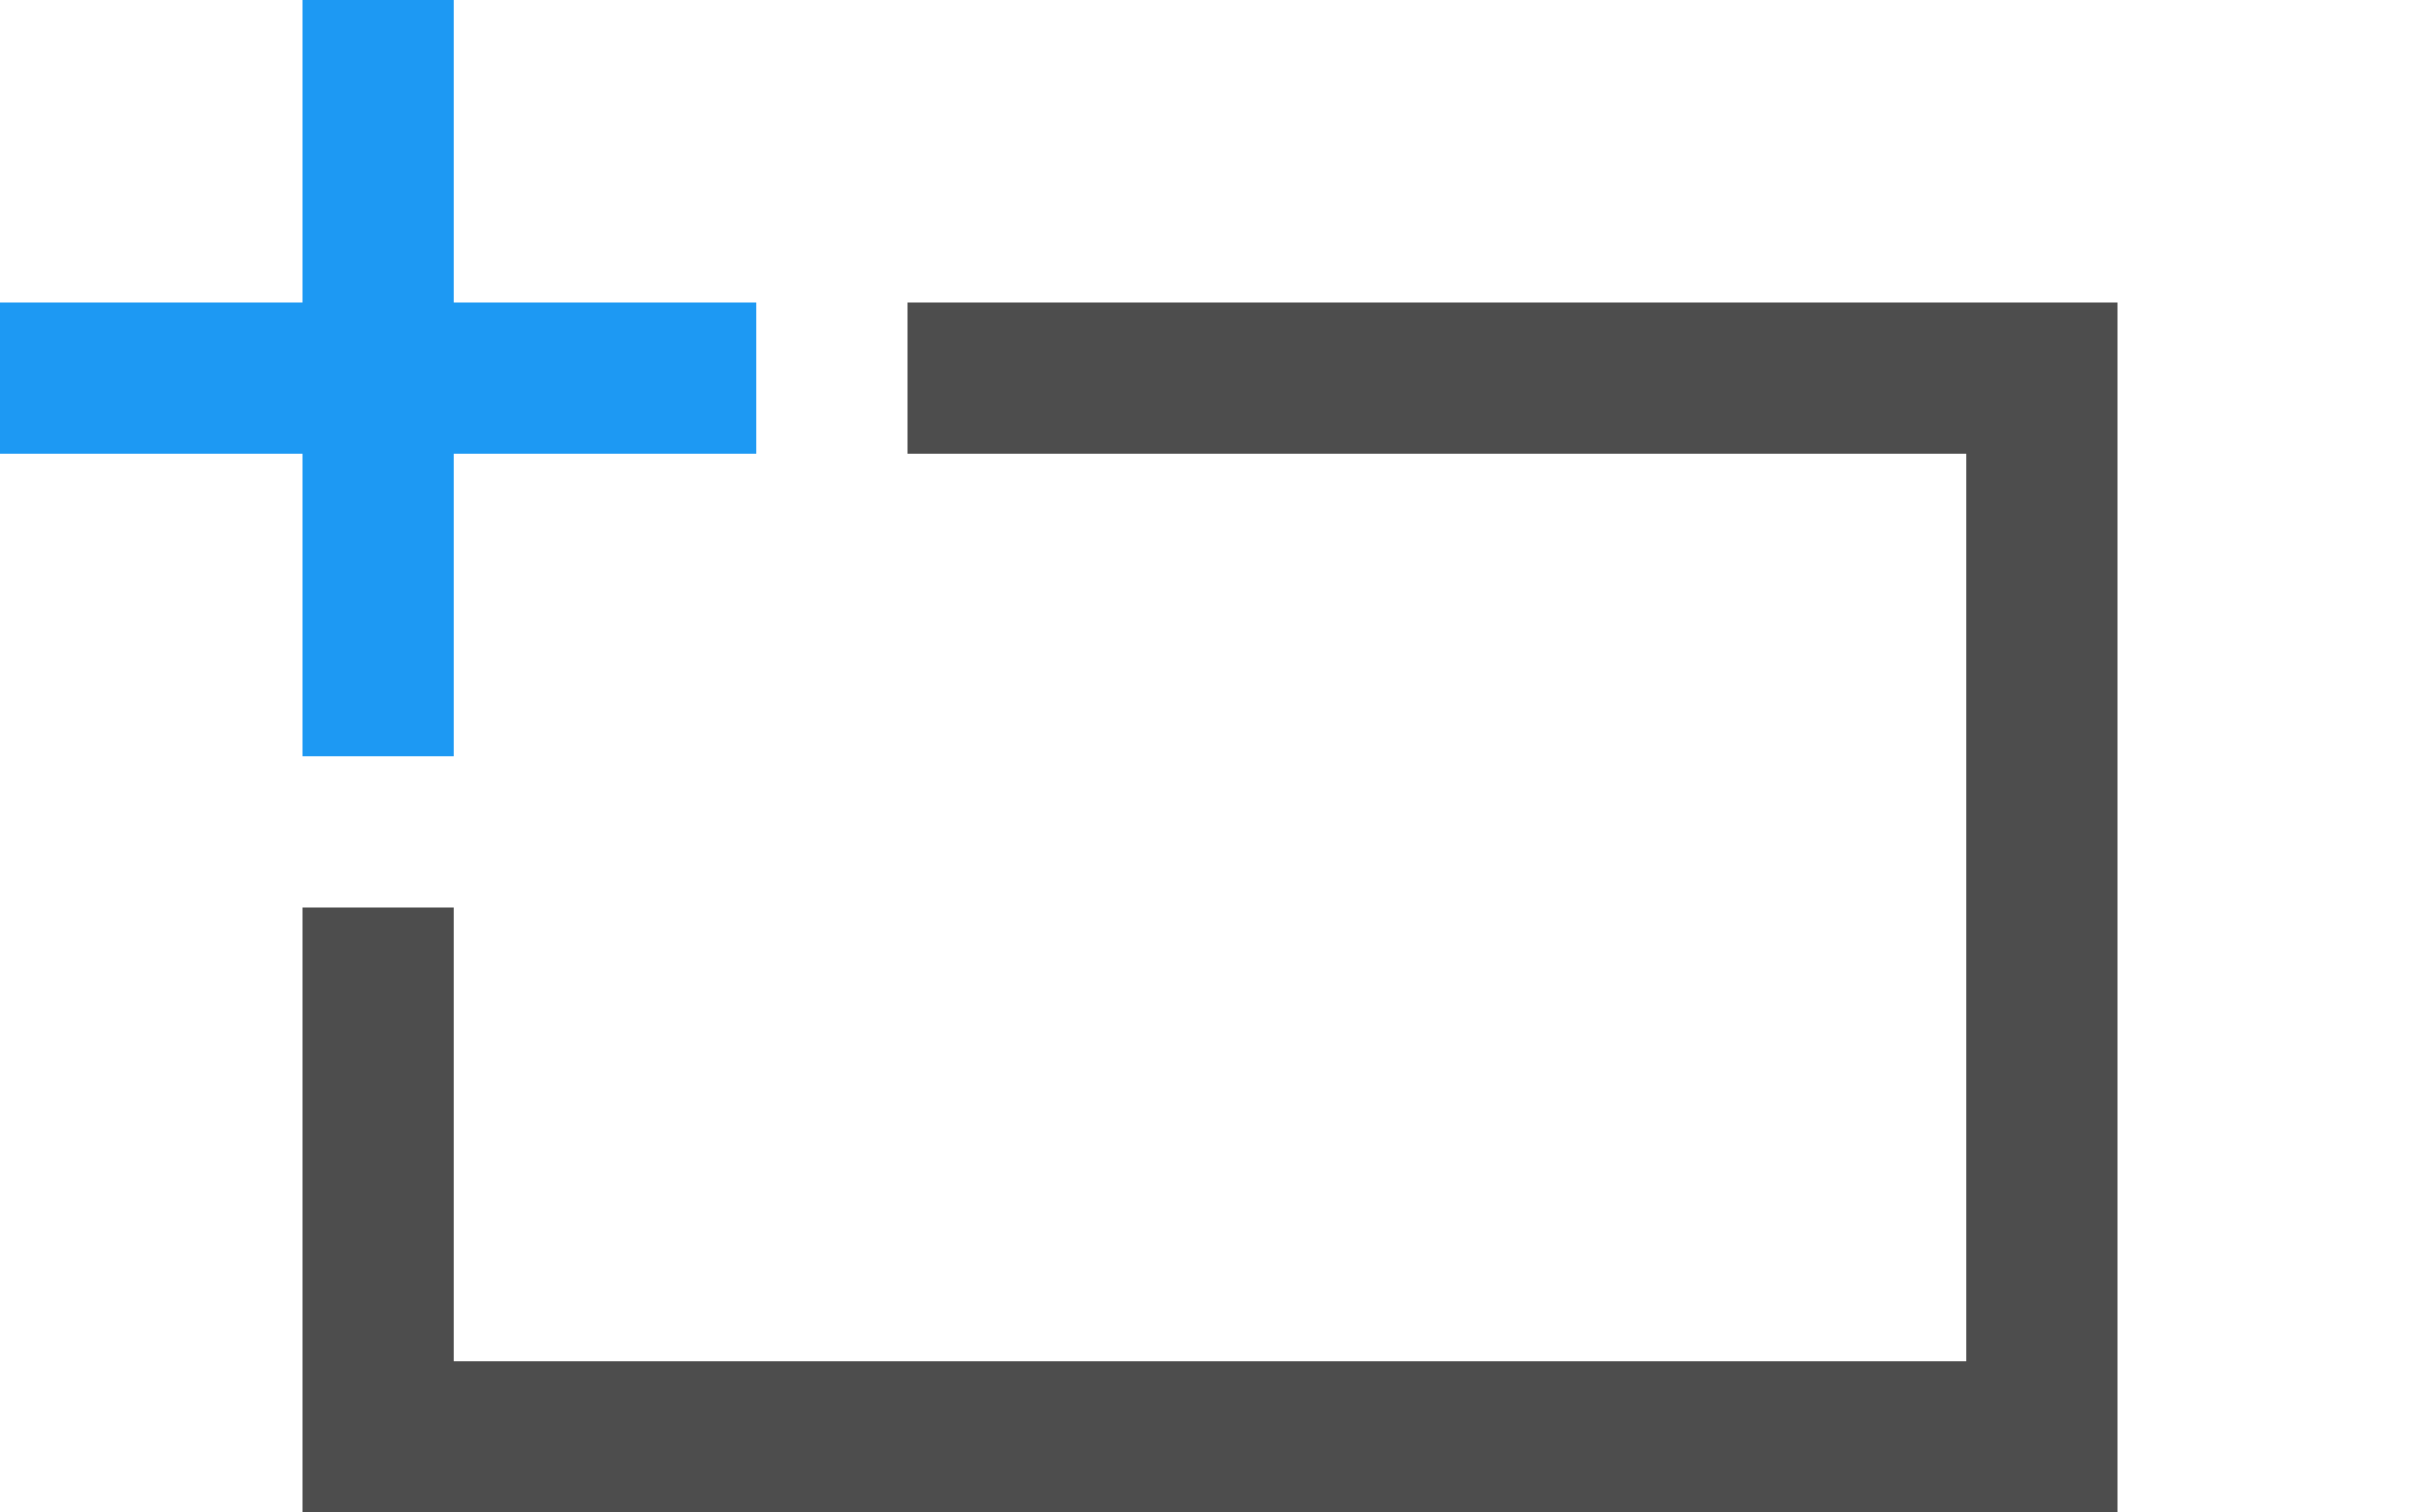 <svg xmlns="http://www.w3.org/2000/svg" viewBox="0 0 16 10">
 <path 
     style="fill:#1d99f3" 
     d="M 2 0 L 2 2 L 0 2 L 0 3 L 2 3 L 2 5 L 3 5 L 3 3 L 5 3 L 5 2 L 3 2 L 3 0 L 2 0 z "
     />
 <path 
     style="fill:#4d4d4d" 
     d="M 6 2 L 6 3 L 13 3 L 13 9 L 3 9 L 3 6 L 2 6 L 2 10 L 3 10 L 13 10 L 14 10 L 14 9 L 14 3 L 14 2 L 6 2 z "
     />
 </svg>
